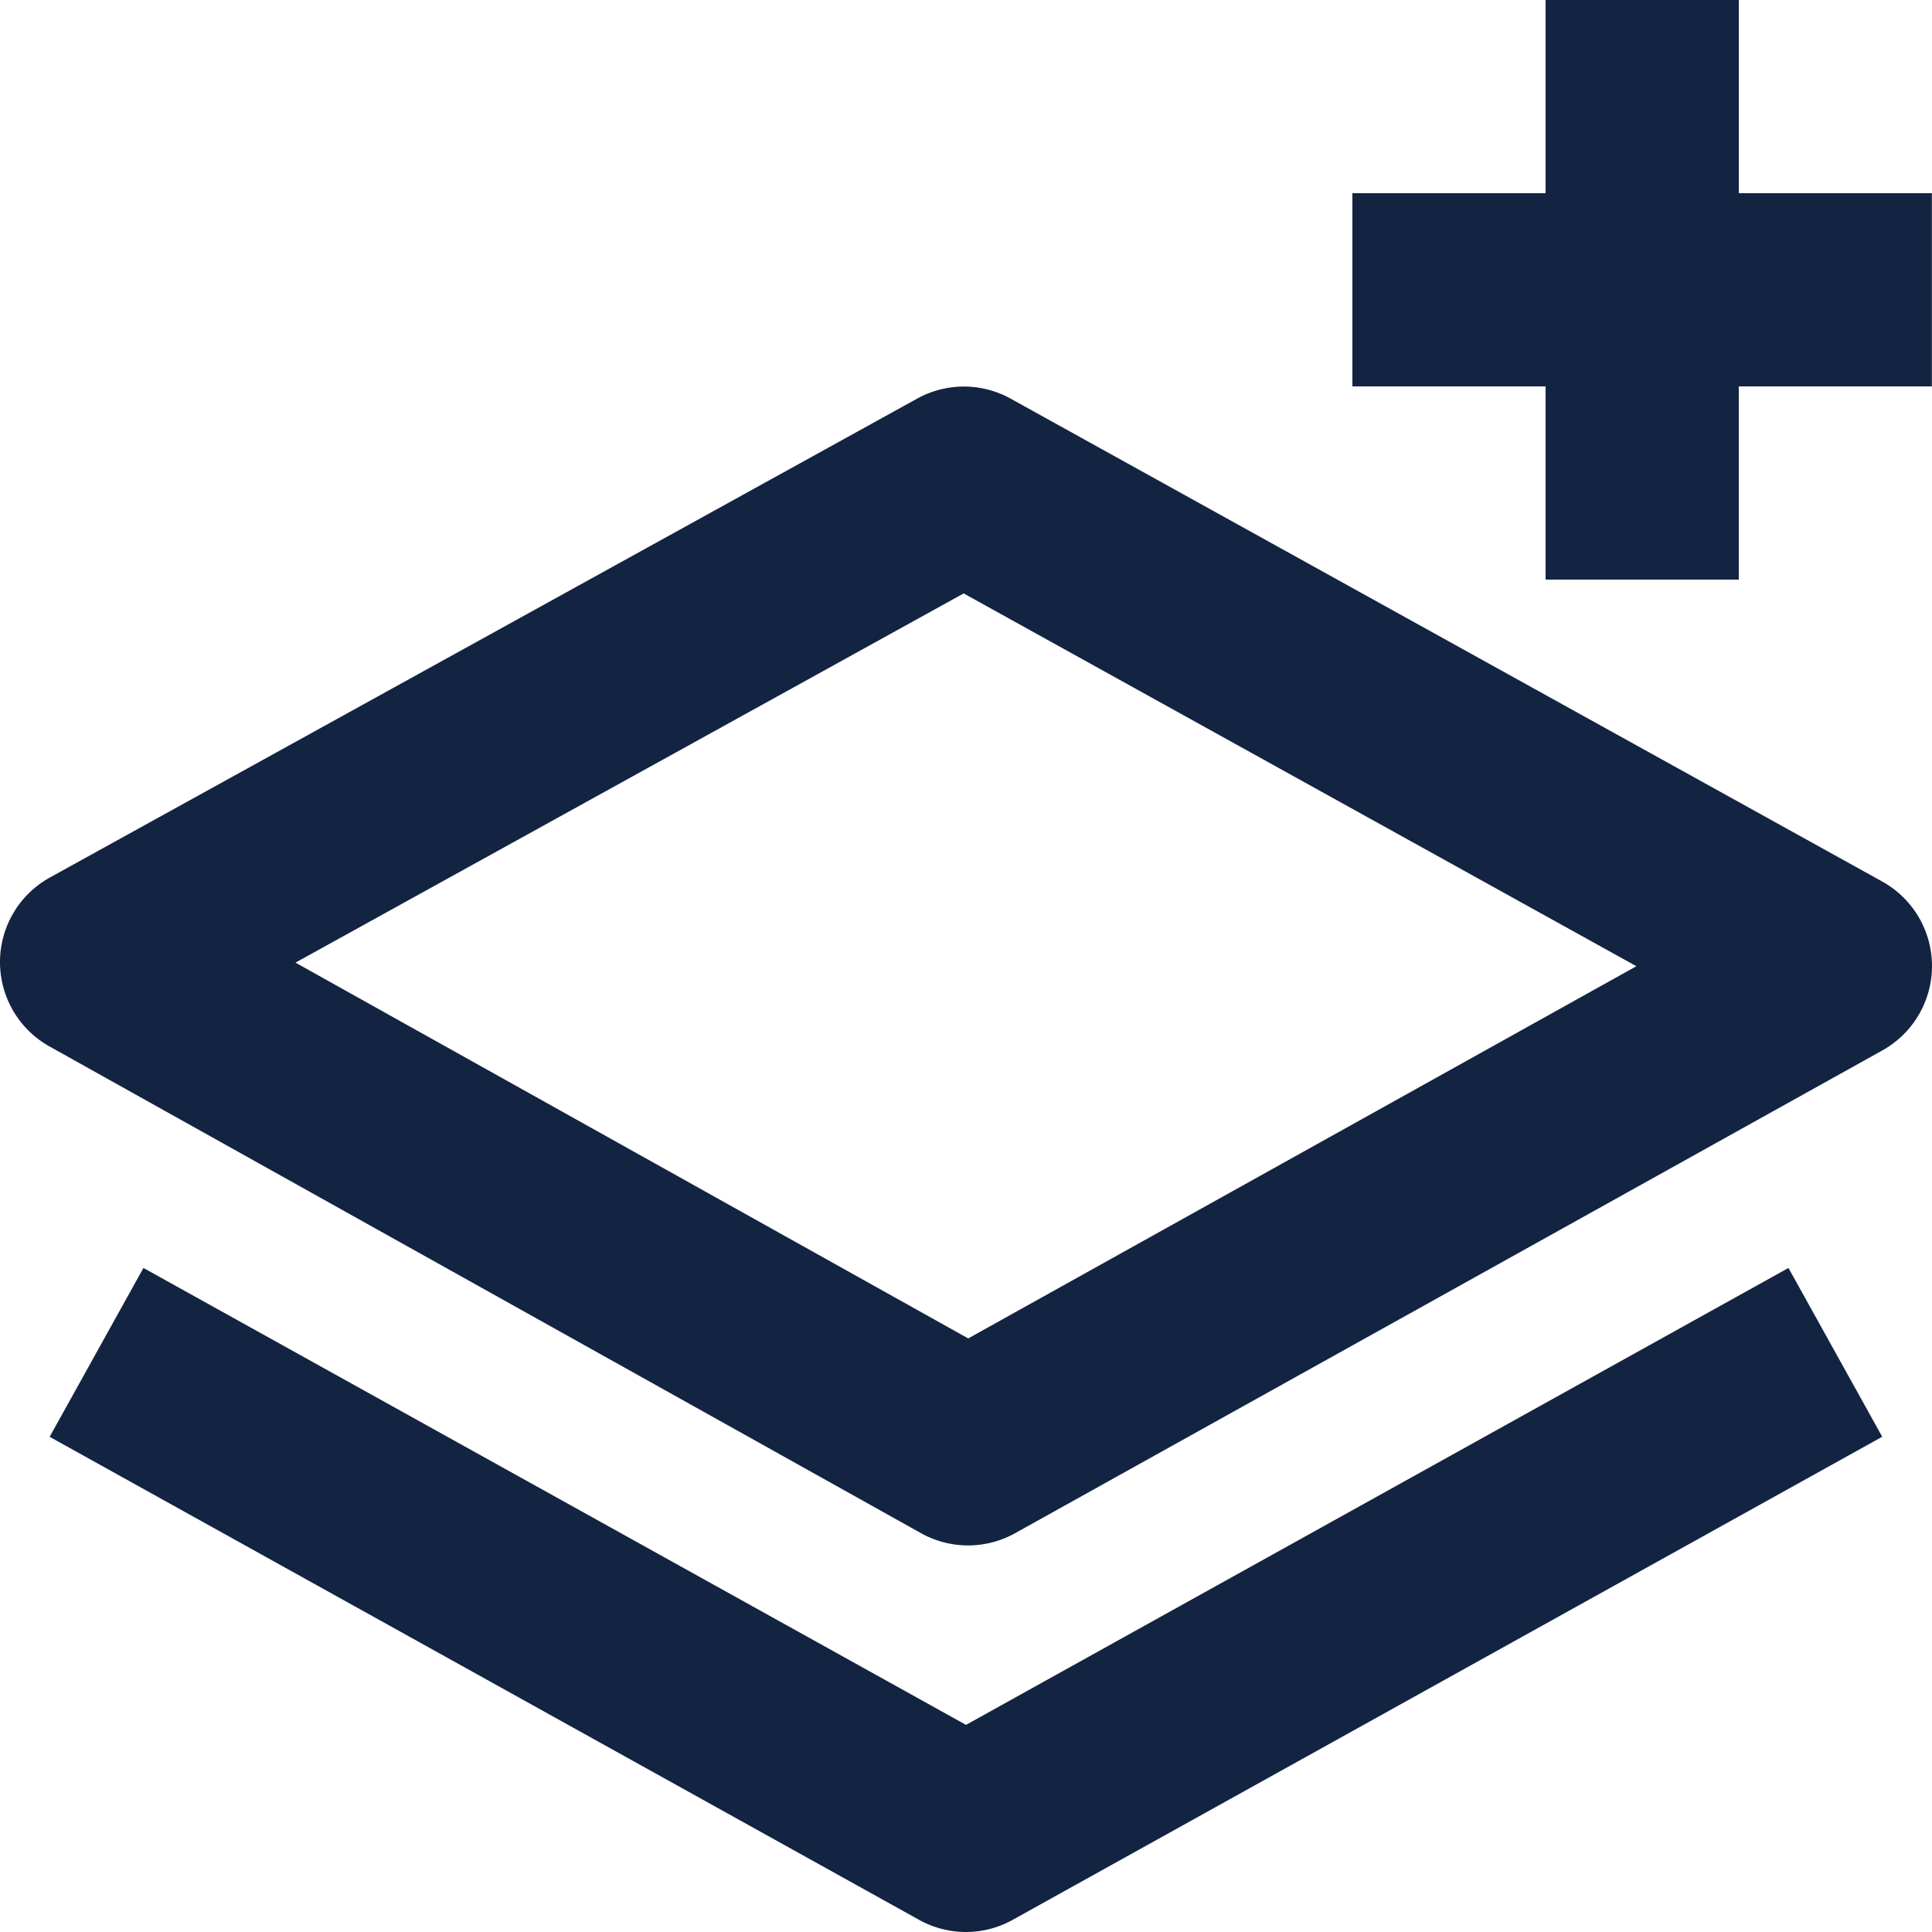 <svg xmlns="http://www.w3.org/2000/svg" width="63.112" height="63.112" viewBox="0 0 63.112 63.112">
  <g id="bx-layer-plus" transform="translate(-2 -2)">
    <path id="Path_106" data-name="Path 106" d="M63.484,22.173,35.014,6.4a3.157,3.157,0,0,0-3.055,0L3.628,22.044a3.157,3.157,0,0,0-.009,5.519l28.47,15.9a3.152,3.152,0,0,0,3.07,0L63.49,27.692a3.156,3.156,0,0,0-.006-5.519ZM33.628,37.1,11.653,24.824,33.48,12.763,55.456,24.941Z" transform="translate(0 8.622)" fill="#132342"/>
    <path id="Path_107" data-name="Path 107" d="M32.448,65.112a3.137,3.137,0,0,0,1.53-.4l28.4-15.778L59.315,43.42,32.448,58.346,5.578,43.42,2.514,48.936l28.4,15.778A3.158,3.158,0,0,0,32.448,65.112ZM57.693,2H51.381V8.311H45.07v6.311h6.311v6.311h6.311V14.622H64V8.311H57.693Z" transform="translate(1.108)" fill="#132342"/>
  </g>
</svg>
